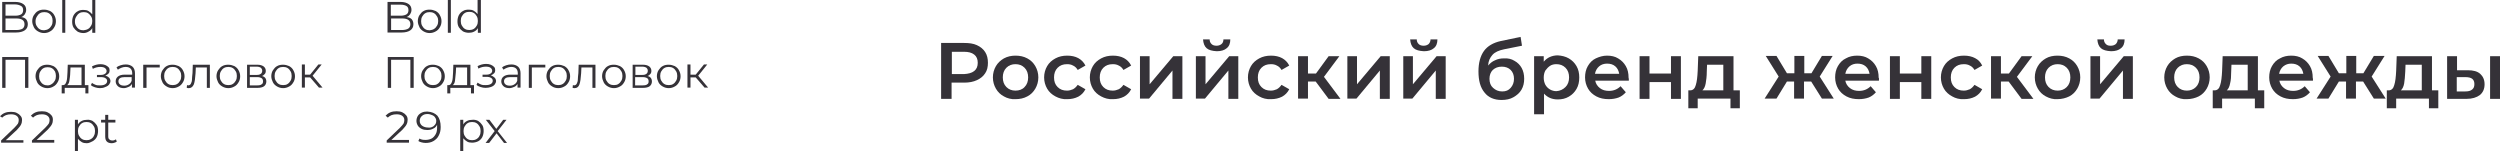 <?xml version="1.0" encoding="UTF-8"?> <!-- Generator: Adobe Illustrator 18.0.0, SVG Export Plug-In . SVG Version: 6.00 Build 0) --> <svg xmlns="http://www.w3.org/2000/svg" xmlns:xlink="http://www.w3.org/1999/xlink" id="Слой_1" x="0px" y="0px" viewBox="0 0 907.7 55" xml:space="preserve"> <g> <g> <path fill="#353238" d="M9.5,7c0.4,0.5,0.6,1.1,0.6,1.8c0,1-0.4,1.7-1.1,2.2c-0.7,0.5-1.8,0.8-3.1,0.8H0.8V0.7h4.8 c1.2,0,2.2,0.3,2.9,0.8c0.7,0.5,1,1.2,1,2.1c0,0.6-0.2,1.1-0.5,1.6c-0.3,0.4-0.7,0.8-1.3,1C8.6,6.3,9.1,6.6,9.5,7z M2,1.6v4.1h3.6 c0.9,0,1.6-0.2,2.1-0.5s0.7-0.9,0.7-1.5c0-0.7-0.2-1.2-0.7-1.5S6.4,1.6,5.5,1.6H2z M8.2,10.4C8.7,10,8.9,9.5,8.9,8.8 c0-1.4-1-2.1-3-2.1H2v4.2h4C6.9,10.9,7.7,10.7,8.2,10.4z"></path> <path fill="#353238" d="M13.8,11.4c-0.7-0.4-1.2-0.9-1.5-1.5s-0.6-1.4-0.6-2.2s0.2-1.6,0.6-2.2s0.9-1.2,1.5-1.5 c0.7-0.4,1.4-0.5,2.2-0.5c0.8,0,1.5,0.2,2.2,0.5c0.7,0.4,1.2,0.9,1.5,1.5c0.4,0.7,0.6,1.4,0.6,2.2s-0.2,1.6-0.6,2.2 c-0.4,0.7-0.9,1.2-1.5,1.5C17.6,11.8,16.8,12,16,12C15.2,12,14.5,11.8,13.8,11.4z M17.6,10.5c0.5-0.3,0.8-0.7,1.1-1.2 c0.3-0.5,0.4-1.1,0.4-1.7S19,6.5,18.8,6c-0.3-0.5-0.6-0.9-1.1-1.2c-0.5-0.3-1-0.4-1.6-0.4c-0.6,0-1.1,0.1-1.6,0.4 c-0.5,0.3-0.8,0.7-1.1,1.2S12.9,7,12.9,7.7s0.1,1.2,0.4,1.7c0.3,0.5,0.6,0.9,1.1,1.2c0.5,0.3,1,0.4,1.6,0.4 C16.6,10.9,17.2,10.8,17.6,10.5z"></path> <path fill="#353238" d="M22.6,0h1.1v11.9h-1.1V0z"></path> <path fill="#353238" d="M34.6,0v11.9h-1.1v-1.7c-0.3,0.6-0.8,1-1.4,1.3C31.6,11.8,31,12,30.3,12c-0.8,0-1.5-0.2-2.1-0.5 c-0.6-0.4-1.1-0.9-1.5-1.5c-0.4-0.7-0.5-1.4-0.5-2.2s0.2-1.6,0.5-2.2c0.4-0.7,0.9-1.2,1.5-1.5c0.6-0.4,1.4-0.5,2.1-0.5 c0.7,0,1.3,0.1,1.8,0.4c0.5,0.3,1,0.7,1.4,1.2V0H34.6z M32,10.5c0.5-0.3,0.8-0.7,1.1-1.2c0.3-0.5,0.4-1.1,0.4-1.7S33.4,6.5,33.1,6 S32.4,5.1,32,4.8c-0.5-0.3-1-0.4-1.6-0.4c-0.6,0-1.1,0.1-1.6,0.4c-0.5,0.3-0.8,0.7-1.1,1.2S27.2,7,27.2,7.7s0.1,1.2,0.4,1.7 c0.3,0.5,0.6,0.9,1.1,1.2c0.5,0.3,1,0.4,1.6,0.4C31,10.9,31.5,10.8,32,10.5z"></path> <path fill="#353238" d="M10.3,20.7v11.2H9.1V21.7H2v10.2H0.8V20.7H10.3z"></path> <path fill="#353238" d="M15,31.4c-0.7-0.4-1.2-0.9-1.5-1.5s-0.6-1.4-0.6-2.2s0.2-1.6,0.6-2.2s0.9-1.2,1.5-1.5 c0.7-0.4,1.4-0.5,2.2-0.5s1.5,0.2,2.2,0.5c0.7,0.4,1.2,0.9,1.5,1.5c0.4,0.7,0.6,1.4,0.6,2.2s-0.2,1.6-0.6,2.2 c-0.4,0.7-0.9,1.2-1.5,1.5C18.8,31.8,18,32,17.2,32S15.7,31.8,15,31.4z M18.8,30.5c0.5-0.3,0.8-0.7,1.1-1.2 c0.3-0.5,0.4-1.1,0.4-1.7S20.2,26.5,20,26c-0.3-0.5-0.6-0.9-1.1-1.2c-0.5-0.3-1-0.4-1.6-0.4s-1.1,0.1-1.6,0.4 c-0.5,0.3-0.8,0.7-1.1,1.2s-0.4,1.1-0.4,1.7s0.1,1.2,0.4,1.7c0.3,0.5,0.6,0.9,1.1,1.2c0.5,0.3,1,0.4,1.6,0.4S18.4,30.8,18.8,30.5z "></path> <path fill="#353238" d="M32.1,30.9v3H31v-2h-7.5v2h-1.1v-3h0.5c0.6,0,0.9-0.4,1.2-1.2s0.3-1.9,0.4-3.4l0.1-2.8h6.2v7.4H32.1z M25.2,29.3c-0.1,0.8-0.4,1.3-0.8,1.6h5.2v-6.4h-4l-0.1,1.9C25.5,27.5,25.3,28.5,25.2,29.3z"></path> <path fill="#353238" d="M39.6,28.2c0.3,0.3,0.5,0.8,0.5,1.2c0,0.5-0.2,0.9-0.5,1.3c-0.3,0.4-0.8,0.7-1.4,0.9 C37.6,31.9,37,32,36.3,32c-0.6,0-1.2-0.1-1.8-0.3c-0.6-0.2-1.1-0.4-1.5-0.8l0.4-0.8c0.4,0.3,0.8,0.5,1.3,0.7s1,0.2,1.6,0.2 c0.8,0,1.4-0.1,1.9-0.4c0.5-0.3,0.7-0.7,0.7-1.2c0-0.4-0.2-0.8-0.6-1c-0.4-0.3-1-0.4-1.7-0.4h-1.4v-0.8h1.4c0.6,0,1.1-0.1,1.5-0.4 c0.4-0.2,0.6-0.6,0.6-1c0-0.4-0.2-0.8-0.6-1.1c-0.4-0.3-1-0.4-1.7-0.4c-0.9,0-1.8,0.2-2.7,0.7l-0.3-0.9c1-0.5,2-0.8,3.1-0.8 c0.6,0,1.2,0.1,1.7,0.3c0.5,0.2,0.9,0.5,1.2,0.8c0.3,0.3,0.4,0.7,0.4,1.2c0,0.4-0.1,0.8-0.4,1.1c-0.3,0.3-0.7,0.6-1.2,0.7 C38.8,27.6,39.3,27.9,39.6,28.2z"></path> <path fill="#353238" d="M48.1,24.2c0.6,0.5,0.9,1.4,0.9,2.4v5.2h-1.1v-1.3c-0.3,0.4-0.6,0.8-1.1,1S45.7,32,45,32 c-0.9,0-1.7-0.2-2.2-0.7s-0.8-1-0.8-1.8c0-0.7,0.3-1.3,0.8-1.7c0.5-0.4,1.3-0.7,2.5-0.7h2.7v-0.5c0-0.7-0.2-1.3-0.6-1.7 s-1-0.6-1.8-0.6c-0.5,0-1,0.1-1.5,0.3c-0.5,0.2-0.9,0.4-1.3,0.7l-0.5-0.8c0.4-0.4,0.9-0.6,1.5-0.8c0.6-0.2,1.2-0.3,1.9-0.3 C46.7,23.4,47.5,23.7,48.1,24.2z M46.8,30.6c0.5-0.3,0.8-0.7,1-1.3V28h-2.6c-1.4,0-2.2,0.5-2.2,1.5c0,0.5,0.2,0.9,0.6,1.2 c0.4,0.3,0.9,0.4,1.6,0.4C45.8,31.1,46.4,30.9,46.8,30.6z"></path> <path fill="#353238" d="M58,24.5h-4.8v7.4H52v-8.4h6V24.5z"></path> <path fill="#353238" d="M60.5,31.4c-0.7-0.4-1.2-0.9-1.5-1.5s-0.6-1.4-0.6-2.2s0.2-1.6,0.6-2.2s0.9-1.2,1.5-1.5 c0.7-0.4,1.4-0.5,2.2-0.5s1.5,0.2,2.2,0.5c0.7,0.4,1.2,0.9,1.5,1.5c0.4,0.7,0.6,1.4,0.6,2.2s-0.2,1.6-0.6,2.2 c-0.4,0.7-0.9,1.2-1.5,1.5c-0.7,0.4-1.4,0.6-2.2,0.6S61.1,31.8,60.5,31.4z M64.3,30.5c0.5-0.3,0.8-0.7,1.1-1.2 c0.3-0.5,0.4-1.1,0.4-1.7s-0.1-1.2-0.4-1.7c-0.3-0.5-0.6-0.9-1.1-1.2c-0.5-0.3-1-0.4-1.6-0.4s-1.1,0.1-1.6,0.4 c-0.5,0.3-0.8,0.7-1.1,1.2s-0.4,1.1-0.4,1.7s0.1,1.2,0.4,1.7c0.3,0.5,0.6,0.9,1.1,1.2c0.5,0.3,1,0.4,1.6,0.4S63.8,30.8,64.3,30.5z "></path> <path fill="#353238" d="M76.2,23.5v8.4h-1.1v-7.4h-4l-0.1,2.1c-0.1,1.8-0.3,3.1-0.6,4C70,31.5,69.4,32,68.6,32 c-0.2,0-0.5,0-0.8-0.1l0.1-1c0.2,0,0.3,0.1,0.4,0.1c0.4,0,0.8-0.2,1-0.6c0.2-0.4,0.4-0.9,0.4-1.5s0.1-1.4,0.2-2.4l0.1-3H76.2z"></path> <path fill="#353238" d="M80.7,31.4c-0.7-0.4-1.2-0.9-1.5-1.5s-0.6-1.4-0.6-2.2s0.2-1.6,0.6-2.2s0.9-1.2,1.5-1.5 c0.7-0.4,1.4-0.5,2.2-0.5s1.5,0.2,2.2,0.5c0.7,0.4,1.2,0.9,1.5,1.5c0.4,0.7,0.6,1.4,0.6,2.2s-0.2,1.6-0.6,2.2 c-0.4,0.7-0.9,1.2-1.5,1.5c-0.7,0.4-1.4,0.6-2.2,0.6S81.4,31.8,80.7,31.4z M84.5,30.5c0.5-0.3,0.8-0.7,1.1-1.2 c0.3-0.5,0.4-1.1,0.4-1.7s-0.1-1.2-0.4-1.7c-0.3-0.5-0.6-0.9-1.1-1.2c-0.5-0.3-1-0.4-1.6-0.4s-1.1,0.1-1.6,0.4 c-0.5,0.3-0.8,0.7-1.1,1.2s-0.4,1.1-0.4,1.7s0.1,1.2,0.4,1.7c0.3,0.5,0.6,0.9,1.1,1.2c0.5,0.3,1,0.4,1.6,0.4S84.1,30.8,84.5,30.5z "></path> <path fill="#353238" d="M96.7,29.6c0,0.7-0.3,1.3-0.8,1.7s-1.4,0.6-2.4,0.6h-3.8v-8.4h3.7c1,0,1.7,0.2,2.3,0.6 c0.5,0.4,0.8,0.9,0.8,1.6c0,0.5-0.1,0.9-0.4,1.2s-0.6,0.6-1,0.7C96.1,27.8,96.7,28.5,96.7,29.6z M90.7,27.2h2.5 c0.7,0,1.1-0.1,1.5-0.4c0.3-0.2,0.5-0.6,0.5-1.1c0-0.5-0.2-0.8-0.5-1.1c-0.3-0.2-0.8-0.4-1.5-0.4h-2.5V27.2z M95,30.6 c0.4-0.2,0.5-0.6,0.5-1.1c0-0.5-0.2-0.9-0.5-1.1S94.2,28,93.5,28h-2.8V31h2.7C94.1,31,94.7,30.9,95,30.6z"></path> <path fill="#353238" d="M100.6,31.4c-0.7-0.4-1.2-0.9-1.5-1.5s-0.6-1.4-0.6-2.2s0.2-1.6,0.6-2.2s0.9-1.2,1.5-1.5 c0.7-0.4,1.4-0.5,2.2-0.5s1.5,0.2,2.2,0.5c0.7,0.4,1.2,0.9,1.5,1.5c0.4,0.7,0.6,1.4,0.6,2.2s-0.2,1.6-0.6,2.2 c-0.4,0.7-0.9,1.2-1.5,1.5c-0.7,0.4-1.4,0.6-2.2,0.6S101.3,31.8,100.6,31.4z M104.4,30.5c0.5-0.3,0.8-0.7,1.1-1.2 c0.3-0.5,0.4-1.1,0.4-1.7s-0.1-1.2-0.4-1.7c-0.3-0.5-0.6-0.9-1.1-1.2c-0.5-0.3-1-0.4-1.6-0.4s-1.1,0.1-1.6,0.4 c-0.5,0.3-0.8,0.7-1.1,1.2s-0.4,1.1-0.4,1.7s0.1,1.2,0.4,1.7c0.3,0.5,0.6,0.9,1.1,1.2c0.5,0.3,1,0.4,1.6,0.4S104,30.8,104.4,30.5z "></path> <path fill="#353238" d="M112.6,28.1h-1.9v3.7h-1.1v-8.4h1.1v3.7h1.9l3-3.7h1.2l-3.3,4.1l3.6,4.3h-1.3L112.6,28.1z"></path> <path fill="#353238" d="M8.5,50.8v1H0.4v-0.8l4.8-4.6c0.6-0.6,1-1.1,1.3-1.5c0.2-0.4,0.3-0.8,0.3-1.3c0-0.6-0.2-1.1-0.7-1.5 c-0.5-0.4-1.2-0.6-2.1-0.6c-1.4,0-2.4,0.4-3.2,1.2L0,42.2c0.5-0.5,1-0.9,1.7-1.2c0.7-0.3,1.5-0.4,2.3-0.4c0.8,0,1.5,0.1,2.1,0.4 c0.6,0.3,1,0.6,1.4,1.1S8,43,8,43.6c0,0.6-0.1,1.1-0.4,1.7s-0.8,1.1-1.5,1.9l-4,3.7H8.5z"></path> <path fill="#353238" d="M19.7,50.8v1h-8.1v-0.8l4.8-4.6c0.6-0.6,1-1.1,1.3-1.5c0.2-0.4,0.3-0.8,0.3-1.3c0-0.6-0.2-1.1-0.7-1.5 c-0.5-0.4-1.2-0.6-2.1-0.6c-1.4,0-2.4,0.4-3.2,1.2l-0.8-0.7c0.5-0.5,1-0.9,1.7-1.2c0.7-0.3,1.5-0.4,2.3-0.4c0.8,0,1.5,0.1,2.1,0.4 c0.6,0.3,1,0.6,1.4,1.1s0.5,1,0.5,1.6c0,0.6-0.1,1.1-0.4,1.7s-0.8,1.1-1.5,1.9l-4,3.7H19.7z"></path> <path fill="#353238" d="M33.6,43.9c0.6,0.4,1.1,0.9,1.5,1.5s0.5,1.4,0.5,2.2c0,0.8-0.2,1.6-0.5,2.2s-0.9,1.2-1.5,1.5 S32.3,52,31.5,52c-0.7,0-1.3-0.1-1.8-0.4c-0.5-0.3-1-0.7-1.4-1.2V55h-1.1V43.5h1.1v1.7c0.3-0.6,0.8-1,1.4-1.3 c0.6-0.3,1.2-0.4,1.9-0.4C32.2,43.4,33,43.6,33.6,43.9z M33,50.5c0.5-0.3,0.9-0.7,1.1-1.2c0.3-0.5,0.4-1.1,0.4-1.7 s-0.1-1.2-0.4-1.7s-0.6-0.9-1.1-1.2s-1-0.4-1.6-0.4c-0.6,0-1.1,0.1-1.6,0.4s-0.8,0.7-1.1,1.2s-0.4,1.1-0.4,1.7s0.1,1.2,0.4,1.7 c0.3,0.5,0.6,0.9,1.1,1.2c0.5,0.3,1,0.4,1.6,0.4C32,50.9,32.5,50.8,33,50.5z"></path> <path fill="#353238" d="M42.4,51.4c-0.2,0.2-0.5,0.3-0.8,0.4c-0.3,0.1-0.6,0.2-1,0.2c-0.8,0-1.4-0.2-1.8-0.6 c-0.4-0.4-0.6-1-0.6-1.8v-5.1h-1.5v-1h1.5v-1.8h1.1v1.8h2.6v1h-2.6v5c0,0.5,0.1,0.9,0.4,1.1c0.3,0.3,0.6,0.4,1.1,0.4 c0.2,0,0.5,0,0.7-0.1s0.4-0.2,0.6-0.3L42.4,51.4z"></path> </g> <g> <path fill="#353238" d="M354.7,16.4c1.3,0.6,2.3,1.4,3,2.5c0.7,1.1,1,2.4,1,3.9c0,1.5-0.3,2.8-1,3.8c-0.7,1.1-1.7,1.9-3,2.5 c-1.3,0.6-2.8,0.9-4.6,0.9h-4.6v5.9h-3.8V15.6h8.4C351.9,15.6,353.4,15.8,354.7,16.4z M353.7,25.8c0.9-0.7,1.3-1.7,1.3-3 c0-1.3-0.4-2.3-1.3-3c-0.9-0.7-2.1-1-3.7-1h-4.4v8.1h4.4C351.6,26.8,352.8,26.5,353.7,25.8z"></path> <path fill="#353238" d="M364.5,35c-1.3-0.7-2.2-1.6-2.9-2.8c-0.7-1.2-1.1-2.6-1.1-4.1s0.4-2.9,1.1-4.1c0.7-1.2,1.7-2.1,2.9-2.8 c1.3-0.7,2.7-1,4.2-1c1.6,0,3,0.3,4.3,1c1.3,0.7,2.2,1.6,2.9,2.8c0.7,1.2,1.1,2.6,1.1,4.1s-0.4,2.9-1.1,4.1 c-0.7,1.2-1.7,2.2-2.9,2.8c-1.3,0.7-2.7,1-4.3,1C367.2,36.1,365.7,35.7,364.5,35z M372,31.6c0.9-0.9,1.3-2.1,1.3-3.5 s-0.4-2.6-1.3-3.5c-0.9-0.9-2-1.3-3.3-1.3s-2.4,0.4-3.3,1.3c-0.9,0.9-1.3,2.1-1.3,3.5s0.4,2.6,1.3,3.5c0.9,0.9,2,1.3,3.3,1.3 S371.2,32.5,372,31.6z"></path> <path fill="#353238" d="M383.2,35c-1.3-0.7-2.3-1.6-3-2.8c-0.7-1.2-1.1-2.6-1.1-4.1s0.4-2.9,1.1-4.1c0.7-1.2,1.7-2.1,3-2.8 c1.3-0.7,2.7-1,4.3-1c1.5,0,2.9,0.3,4,0.9c1.1,0.6,2,1.5,2.6,2.7l-2.8,1.6c-0.4-0.7-1-1.3-1.7-1.6c-0.7-0.4-1.4-0.5-2.2-0.5 c-1.4,0-2.5,0.4-3.4,1.3s-1.3,2.1-1.3,3.5c0,1.5,0.4,2.6,1.3,3.5c0.9,0.9,2,1.3,3.4,1.3c0.8,0,1.5-0.2,2.2-0.5 c0.7-0.4,1.2-0.9,1.7-1.6l2.8,1.6c-0.6,1.2-1.5,2.1-2.6,2.7c-1.2,0.6-2.5,0.9-4,0.9C385.9,36.1,384.5,35.7,383.2,35z"></path> <path fill="#353238" d="M399.8,35c-1.3-0.7-2.3-1.6-3-2.8c-0.7-1.2-1.1-2.6-1.1-4.1s0.4-2.9,1.1-4.1c0.7-1.2,1.7-2.1,3-2.8 c1.3-0.7,2.7-1,4.3-1c1.5,0,2.9,0.3,4,0.9c1.1,0.6,2,1.5,2.6,2.7l-2.8,1.6c-0.4-0.7-1-1.3-1.7-1.6c-0.7-0.4-1.4-0.5-2.2-0.5 c-1.4,0-2.5,0.4-3.4,1.3s-1.3,2.1-1.3,3.5c0,1.5,0.4,2.6,1.3,3.5c0.9,0.9,2,1.3,3.4,1.3c0.8,0,1.5-0.2,2.2-0.5 c0.7-0.4,1.2-0.9,1.7-1.6l2.8,1.6c-0.6,1.2-1.5,2.1-2.6,2.7c-1.2,0.6-2.5,0.9-4,0.9C402.5,36.1,401.1,35.7,399.8,35z"></path> <path fill="#353238" d="M413.8,20.4h3.6v10.2l8.6-10.2h3.3v15.5h-3.6V25.6l-8.5,10.2h-3.3V20.4z"></path> <path fill="#353238" d="M434.1,20.4h3.6v10.2l8.6-10.2h3.3v15.5H446V25.6l-8.5,10.2h-3.3V20.4z M438.1,17.5 c-0.8-0.7-1.2-1.8-1.3-3.2h2.4c0,0.7,0.2,1.2,0.7,1.7c0.4,0.4,1,0.6,1.8,0.6c0.7,0,1.3-0.2,1.8-0.6s0.7-1,0.7-1.7h2.5 c0,1.4-0.4,2.5-1.3,3.2c-0.8,0.7-2,1.1-3.6,1.1C440.1,18.5,438.9,18.2,438.1,17.5z"></path> <path fill="#353238" d="M457.2,35c-1.3-0.7-2.3-1.6-3-2.8c-0.7-1.2-1.1-2.6-1.1-4.1s0.4-2.9,1.1-4.1c0.7-1.2,1.7-2.1,3-2.8 c1.3-0.7,2.7-1,4.3-1c1.5,0,2.9,0.3,4,0.9c1.1,0.6,2,1.5,2.6,2.7l-2.8,1.6c-0.4-0.7-1-1.3-1.7-1.6c-0.7-0.4-1.4-0.5-2.2-0.5 c-1.4,0-2.5,0.4-3.4,1.3s-1.3,2.1-1.3,3.5c0,1.5,0.4,2.6,1.3,3.5c0.9,0.9,2,1.3,3.4,1.3c0.8,0,1.5-0.2,2.2-0.5 c0.7-0.4,1.2-0.9,1.7-1.6l2.8,1.6c-0.6,1.2-1.5,2.1-2.6,2.7c-1.2,0.6-2.5,0.9-4,0.9C459.9,36.1,458.4,35.7,457.2,35z"></path> <path fill="#353238" d="M477.7,29.6h-2.8v6.2h-3.6V20.4h3.6v6.3h2.9l4.6-6.3h3.9l-5.6,7.5l6,8h-4.3L477.7,29.6z"></path> <path fill="#353238" d="M489.1,20.4h3.6v10.2l8.6-10.2h3.3v15.5H501V25.6l-8.5,10.2h-3.3V20.4z"></path> <path fill="#353238" d="M509.4,20.4h3.6v10.2l8.6-10.2h3.3v15.5h-3.6V25.6l-8.5,10.2h-3.3V20.4z M513.3,17.5 c-0.8-0.7-1.2-1.8-1.3-3.2h2.4c0,0.7,0.2,1.2,0.7,1.7c0.4,0.4,1,0.6,1.8,0.6c0.7,0,1.3-0.2,1.8-0.6c0.4-0.4,0.7-1,0.7-1.7h2.5 c0,1.4-0.4,2.5-1.3,3.2c-0.8,0.7-2,1.1-3.6,1.1C515.3,18.5,514.1,18.2,513.3,17.5z"></path> <path fill="#353238" d="M549.9,22.1c1.1,0.6,2,1.5,2.6,2.6s0.9,2.4,0.9,3.9c0,1.5-0.3,2.8-1,4s-1.7,2-2.9,2.7s-2.7,1-4.3,1 c-2.7,0-4.8-0.9-6.2-2.7c-1.5-1.8-2.2-4.3-2.2-7.7c0-3.1,0.7-5.6,2-7.4s3.4-3,6.1-3.6l7.2-1.5l0.5,3.2l-6.5,1.3 c-1.9,0.4-3.3,1-4.2,2s-1.5,2.2-1.6,3.9c0.7-0.8,1.5-1.5,2.5-1.9c1-0.5,2.1-0.7,3.2-0.7C547.5,21.1,548.8,21.4,549.9,22.1z M548.5,31.9c0.8-0.9,1.2-2,1.2-3.3s-0.4-2.4-1.2-3.2c-0.8-0.8-1.9-1.2-3.2-1.2c-1.4,0-2.4,0.4-3.3,1.2c-0.8,0.8-1.2,1.9-1.2,3.2 c0,1.4,0.4,2.5,1.3,3.3s1.9,1.3,3.3,1.3S547.7,32.8,548.5,31.9z"></path> <path fill="#353238" d="M569.6,21.2c1.2,0.7,2.1,1.6,2.8,2.8c0.7,1.2,1,2.6,1,4.1c0,1.6-0.3,3-1,4.2s-1.6,2.1-2.8,2.8 c-1.2,0.7-2.5,1-4,1c-2.1,0-3.7-0.7-5-2.1v7.5h-3.6V20.4h3.5v2c0.6-0.7,1.3-1.3,2.2-1.7c0.9-0.4,1.9-0.6,2.9-0.6 C567,20.2,568.4,20.5,569.6,21.2z M568.4,31.6c0.9-0.9,1.3-2.1,1.3-3.5s-0.4-2.6-1.3-3.5c-0.9-0.9-2-1.3-3.3-1.3 c-0.9,0-1.7,0.2-2.3,0.6s-1.2,1-1.7,1.7c-0.4,0.7-0.6,1.6-0.6,2.6s0.2,1.8,0.6,2.6c0.4,0.7,1,1.3,1.7,1.7s1.5,0.6,2.3,0.6 C566.4,33,567.5,32.5,568.4,31.6z"></path> <path fill="#353238" d="M591.4,29.3h-12.2c0.2,1.1,0.8,2,1.7,2.7c0.9,0.7,2,1,3.3,1c1.7,0,3.1-0.6,4.2-1.7l1.9,2.2 c-0.7,0.8-1.6,1.5-2.6,1.9c-1.1,0.4-2.3,0.6-3.6,0.6c-1.7,0-3.2-0.3-4.5-1s-2.3-1.6-3-2.8c-0.7-1.2-1.1-2.6-1.1-4.1 c0-1.5,0.3-2.9,1-4.1c0.7-1.2,1.6-2.2,2.9-2.8s2.6-1,4.1-1c1.5,0,2.9,0.3,4,1c1.2,0.7,2.1,1.6,2.8,2.8c0.7,1.2,1,2.6,1,4.2 C591.4,28.4,591.4,28.8,591.4,29.3z M580.6,24.1c-0.8,0.7-1.3,1.6-1.5,2.7h8.8c-0.2-1.1-0.6-2-1.4-2.7c-0.8-0.7-1.8-1-3-1 C582.4,23.1,581.4,23.4,580.6,24.1z"></path> <path fill="#353238" d="M595.3,20.4h3.6v6.3h7.8v-6.3h3.6v15.5h-3.6v-6.1h-7.8v6.1h-3.6V20.4z"></path> <path fill="#353238" d="M631.7,32.8v6.5h-3.4v-3.5h-11.9v3.5H613v-6.5h0.7c1,0,1.7-0.7,2-1.9c0.4-1.2,0.6-3,0.7-5.2l0.2-5.3h12.8 v12.4H631.7z M619.3,30.3c-0.2,1.1-0.6,2-1.2,2.5h7.6v-9.3h-5.9l-0.1,2.5C619.7,27.7,619.5,29.2,619.3,30.3z"></path> <path fill="#353238" d="M657.6,29.6h-2.6v6.2h-3.6v-6.2h-2.6l-3.8,6.2h-4.3l5.1-8l-4.7-7.5h3.9l3.8,6.3h2.7v-6.3h3.6v6.3h2.6 l3.8-6.3h3.9l-4.7,7.5l5.1,8h-4.3L657.6,29.6z"></path> <path fill="#353238" d="M682.2,29.3h-12.2c0.2,1.1,0.8,2,1.7,2.7s2,1,3.3,1c1.7,0,3.1-0.6,4.2-1.7l1.9,2.2 c-0.7,0.8-1.6,1.5-2.6,1.9c-1.1,0.4-2.3,0.6-3.6,0.6c-1.7,0-3.2-0.3-4.5-1c-1.3-0.7-2.3-1.6-3-2.8c-0.7-1.2-1.1-2.6-1.1-4.1 c0-1.5,0.3-2.9,1-4.1c0.7-1.2,1.6-2.2,2.9-2.8c1.2-0.7,2.6-1,4.1-1c1.5,0,2.9,0.3,4,1c1.2,0.7,2.1,1.6,2.8,2.8 c0.7,1.2,1,2.6,1,4.2C682.3,28.4,682.2,28.8,682.2,29.3z M671.5,24.1c-0.8,0.7-1.3,1.6-1.5,2.7h8.8c-0.2-1.1-0.6-2-1.4-2.7 c-0.8-0.7-1.8-1-3-1C673.3,23.1,672.3,23.4,671.5,24.1z"></path> <path fill="#353238" d="M686.2,20.4h3.6v6.3h7.8v-6.3h3.6v15.5h-3.6v-6.1h-7.8v6.1h-3.6V20.4z"></path> <path fill="#353238" d="M708.8,35c-1.3-0.7-2.3-1.6-3-2.8c-0.7-1.2-1.1-2.6-1.1-4.1s0.4-2.9,1.1-4.1c0.7-1.2,1.7-2.1,3-2.8 c1.3-0.7,2.7-1,4.3-1c1.5,0,2.9,0.3,4,0.9c1.2,0.6,2,1.5,2.6,2.7l-2.8,1.6c-0.4-0.7-1-1.3-1.7-1.6c-0.7-0.4-1.4-0.5-2.2-0.5 c-1.4,0-2.5,0.4-3.4,1.3s-1.3,2.1-1.3,3.5c0,1.5,0.4,2.6,1.3,3.5c0.9,0.9,2,1.3,3.4,1.3c0.8,0,1.5-0.2,2.2-0.5 c0.7-0.4,1.2-0.9,1.7-1.6l2.8,1.6c-0.6,1.2-1.5,2.1-2.6,2.7c-1.2,0.6-2.5,0.9-4,0.9C711.5,36.1,710,35.7,708.8,35z"></path> <path fill="#353238" d="M729.3,29.6h-2.8v6.2h-3.6V20.4h3.6v6.3h2.9l4.6-6.3h3.9l-5.6,7.5l6,8h-4.3L729.3,29.6z"></path> <path fill="#353238" d="M742.8,35c-1.3-0.7-2.2-1.6-2.9-2.8c-0.7-1.2-1.1-2.6-1.1-4.1s0.4-2.9,1.1-4.1c0.7-1.2,1.7-2.1,2.9-2.8 s2.7-1,4.2-1c1.6,0,3,0.3,4.3,1s2.2,1.6,2.9,2.8c0.7,1.2,1.1,2.6,1.1,4.1s-0.4,2.9-1.1,4.1c-0.7,1.2-1.7,2.2-2.9,2.8s-2.7,1-4.3,1 C745.5,36.1,744.1,35.7,742.8,35z M750.4,31.6c0.9-0.9,1.3-2.1,1.3-3.5s-0.4-2.6-1.3-3.5c-0.9-0.9-2-1.3-3.3-1.3s-2.4,0.4-3.3,1.3 c-0.9,0.9-1.3,2.1-1.3,3.5s0.4,2.6,1.3,3.5c0.9,0.9,2,1.3,3.3,1.3S749.5,32.5,750.4,31.6z"></path> <path fill="#353238" d="M758.9,20.4h3.6v10.2l8.6-10.2h3.3v15.5h-3.6V25.6l-8.5,10.2h-3.3V20.4z M762.8,17.5 c-0.8-0.7-1.2-1.8-1.3-3.2h2.4c0,0.7,0.2,1.2,0.7,1.7s1,0.6,1.8,0.6c0.7,0,1.3-0.2,1.8-0.6c0.4-0.4,0.7-1,0.7-1.7h2.5 c0,1.4-0.4,2.5-1.3,3.2c-0.8,0.7-2,1.1-3.6,1.1C764.8,18.5,763.6,18.2,762.8,17.5z"></path> <path fill="#353238" d="M789.8,35c-1.3-0.7-2.2-1.6-2.9-2.8c-0.7-1.2-1.1-2.6-1.1-4.1s0.4-2.9,1.1-4.1c0.7-1.2,1.7-2.1,2.9-2.8 s2.7-1,4.2-1c1.6,0,3,0.3,4.3,1s2.2,1.6,2.9,2.8c0.7,1.2,1.1,2.6,1.1,4.1s-0.4,2.9-1.1,4.1c-0.7,1.2-1.7,2.2-2.9,2.8s-2.7,1-4.3,1 C792.4,36.1,791,35.7,789.8,35z M797.3,31.6c0.9-0.9,1.3-2.1,1.3-3.5s-0.4-2.6-1.3-3.5c-0.9-0.9-2-1.3-3.3-1.3s-2.4,0.4-3.3,1.3 c-0.9,0.9-1.3,2.1-1.3,3.5s0.4,2.6,1.3,3.5c0.9,0.9,2,1.3,3.3,1.3S796.4,32.5,797.3,31.6z"></path> <path fill="#353238" d="M822.1,32.8v6.5h-3.4v-3.5h-11.9v3.5h-3.4v-6.5h0.7c1,0,1.7-0.7,2-1.9c0.4-1.2,0.6-3,0.7-5.2l0.2-5.3h12.8 v12.4H822.1z M809.7,30.3c-0.2,1.1-0.6,2-1.2,2.5h7.6v-9.3h-5.9l-0.1,2.5C810.1,27.7,810,29.2,809.7,30.3z"></path> <path fill="#353238" d="M839.8,29.3h-12.2c0.2,1.1,0.8,2,1.7,2.7s2,1,3.3,1c1.7,0,3.1-0.6,4.2-1.7l1.9,2.2 c-0.7,0.8-1.6,1.5-2.6,1.9c-1.1,0.4-2.3,0.6-3.6,0.6c-1.7,0-3.2-0.3-4.5-1c-1.3-0.7-2.3-1.6-3-2.8c-0.7-1.2-1.1-2.6-1.1-4.1 c0-1.5,0.3-2.9,1-4.1c0.7-1.2,1.6-2.2,2.9-2.8c1.2-0.7,2.6-1,4.1-1c1.5,0,2.9,0.3,4,1c1.2,0.7,2.1,1.6,2.8,2.8 c0.7,1.2,1,2.6,1,4.2C839.8,28.4,839.8,28.8,839.8,29.3z M829,24.1c-0.8,0.7-1.3,1.6-1.5,2.7h8.8c-0.2-1.1-0.6-2-1.4-2.7 c-0.8-0.7-1.8-1-3-1C830.8,23.1,829.9,23.4,829,24.1z"></path> <path fill="#353238" d="M858,29.6h-2.6v6.2h-3.6v-6.2h-2.6l-3.8,6.2h-4.3l5.1-8l-4.7-7.5h3.9l3.8,6.3h2.7v-6.3h3.6v6.3h2.6 l3.8-6.3h3.9l-4.7,7.5l5.1,8h-4.3L858,29.6z"></path> <path fill="#353238" d="M885.3,32.8v6.5h-3.4v-3.5h-11.9v3.5h-3.4v-6.5h0.7c1,0,1.7-0.7,2-1.9c0.4-1.2,0.6-3,0.7-5.2l0.2-5.3H883 v12.4H885.3z M872.9,30.3c-0.2,1.1-0.6,2-1.2,2.5h7.6v-9.3h-5.9l-0.1,2.5C873.2,27.7,873.1,29.2,872.9,30.3z"></path> <path fill="#353238" d="M900.5,26.8c1,0.9,1.6,2.1,1.6,3.8c0,1.7-0.6,3-1.7,3.9c-1.2,0.9-2.8,1.4-4.9,1.4l-7,0V20.4h3.6v5.1l3.9,0 C898,25.5,899.5,25.9,900.5,26.8z M897.6,32.5c0.6-0.5,0.8-1.1,0.8-2c0-0.9-0.3-1.5-0.8-1.9s-1.4-0.6-2.5-0.6l-3.1,0v5.2l3.1,0 C896.2,33.2,897,33,897.6,32.5z M904.1,20.4h3.6v15.5h-3.6V20.4z"></path> </g> <g> <path fill="#353238" d="M149.5,7c0.4,0.5,0.6,1.1,0.6,1.8c0,1-0.4,1.7-1.1,2.2c-0.7,0.5-1.8,0.8-3.1,0.8h-5.2V0.7h4.8 c1.2,0,2.2,0.3,2.9,0.8c0.7,0.5,1,1.2,1,2.1c0,0.6-0.2,1.1-0.5,1.6c-0.3,0.4-0.7,0.8-1.3,1C148.6,6.3,149.1,6.6,149.5,7z M141.9,1.6v4.1h3.6c0.9,0,1.6-0.2,2.1-0.5s0.7-0.9,0.7-1.5c0-0.7-0.2-1.2-0.7-1.5s-1.2-0.5-2.1-0.5H141.9z M148.2,10.4 c0.5-0.3,0.8-0.9,0.8-1.6c0-1.4-1-2.1-3-2.1h-4v4.2h4C146.9,10.9,147.7,10.7,148.2,10.4z"></path> <path fill="#353238" d="M153.8,11.4c-0.7-0.4-1.2-0.9-1.5-1.5s-0.6-1.4-0.6-2.2s0.2-1.6,0.6-2.2s0.9-1.2,1.5-1.5 c0.7-0.4,1.4-0.5,2.2-0.5s1.5,0.2,2.2,0.5c0.7,0.4,1.2,0.9,1.5,1.5c0.4,0.7,0.6,1.4,0.6,2.2s-0.2,1.6-0.6,2.2 c-0.4,0.7-0.9,1.2-1.5,1.5c-0.7,0.4-1.4,0.6-2.2,0.6S154.5,11.8,153.8,11.4z M157.6,10.5c0.5-0.3,0.8-0.7,1.1-1.2 c0.3-0.5,0.4-1.1,0.4-1.7S159,6.5,158.7,6c-0.3-0.5-0.6-0.9-1.1-1.2c-0.5-0.3-1-0.4-1.6-0.4c-0.6,0-1.1,0.1-1.6,0.4 c-0.5,0.3-0.8,0.7-1.1,1.2s-0.4,1.1-0.4,1.7s0.1,1.2,0.4,1.7c0.3,0.5,0.6,0.9,1.1,1.2c0.5,0.3,1,0.4,1.6,0.4 C156.6,10.9,157.2,10.8,157.6,10.5z"></path> <path fill="#353238" d="M162.6,0h1.1v11.9h-1.1V0z"></path> <path fill="#353238" d="M174.6,0v11.9h-1.1v-1.7c-0.3,0.6-0.8,1-1.4,1.3c-0.6,0.3-1.2,0.4-1.9,0.4c-0.8,0-1.5-0.2-2.1-0.5 c-0.6-0.4-1.1-0.9-1.5-1.5c-0.4-0.7-0.5-1.4-0.5-2.2s0.2-1.6,0.5-2.2c0.4-0.7,0.9-1.2,1.5-1.5c0.6-0.4,1.4-0.5,2.1-0.5 c0.7,0,1.3,0.1,1.8,0.4c0.5,0.3,1,0.7,1.4,1.2V0H174.6z M172,10.5c0.5-0.3,0.8-0.7,1.1-1.2c0.3-0.5,0.4-1.1,0.4-1.7 s-0.1-1.2-0.4-1.7s-0.6-0.9-1.1-1.2c-0.5-0.3-1-0.4-1.6-0.4c-0.6,0-1.1,0.1-1.6,0.4c-0.5,0.3-0.8,0.7-1.1,1.2s-0.4,1.1-0.4,1.7 s0.1,1.2,0.4,1.7c0.3,0.5,0.6,0.9,1.1,1.2c0.5,0.3,1,0.4,1.6,0.4C170.9,10.9,171.5,10.8,172,10.5z"></path> <path fill="#353238" d="M150.2,20.7v11.2h-1.2V21.7H142v10.2h-1.2V20.7H150.2z"></path> <path fill="#353238" d="M155,31.4c-0.7-0.4-1.2-0.9-1.5-1.5s-0.6-1.4-0.6-2.2s0.2-1.6,0.6-2.2s0.9-1.2,1.5-1.5 c0.7-0.4,1.4-0.5,2.2-0.5s1.5,0.2,2.2,0.5c0.7,0.4,1.2,0.9,1.5,1.5c0.4,0.7,0.6,1.4,0.6,2.2s-0.2,1.6-0.6,2.2 c-0.4,0.7-0.9,1.2-1.5,1.5c-0.7,0.4-1.4,0.6-2.2,0.6S155.7,31.8,155,31.4z M158.8,30.5c0.5-0.3,0.8-0.7,1.1-1.2 c0.3-0.5,0.4-1.1,0.4-1.7s-0.1-1.2-0.4-1.7c-0.3-0.5-0.6-0.9-1.1-1.2c-0.5-0.3-1-0.4-1.6-0.4s-1.1,0.1-1.6,0.4 c-0.5,0.3-0.8,0.7-1.1,1.2s-0.4,1.1-0.4,1.7s0.1,1.2,0.4,1.7c0.3,0.5,0.6,0.9,1.1,1.2c0.5,0.3,1,0.4,1.6,0.4 S158.4,30.8,158.8,30.5z"></path> <path fill="#353238" d="M172.1,30.9v3H171v-2h-7.5v2h-1.1v-3h0.5c0.6,0,0.9-0.4,1.2-1.2s0.3-1.9,0.4-3.4l0.1-2.8h6.2v7.4H172.1z M165.2,29.3c-0.1,0.8-0.4,1.3-0.8,1.6h5.2v-6.4h-4l-0.1,1.9C165.4,27.5,165.3,28.5,165.2,29.3z"></path> <path fill="#353238" d="M179.6,28.2c0.3,0.3,0.5,0.8,0.5,1.2c0,0.5-0.2,0.9-0.5,1.3c-0.3,0.4-0.8,0.7-1.4,0.9 c-0.6,0.2-1.2,0.3-1.9,0.3c-0.6,0-1.2-0.1-1.8-0.3c-0.6-0.2-1.1-0.4-1.5-0.8l0.4-0.8c0.4,0.3,0.8,0.5,1.3,0.7s1,0.2,1.6,0.2 c0.8,0,1.4-0.1,1.9-0.4c0.5-0.3,0.7-0.7,0.7-1.2c0-0.4-0.2-0.8-0.6-1c-0.4-0.3-1-0.4-1.7-0.4h-1.4v-0.8h1.4c0.6,0,1.1-0.1,1.5-0.4 c0.4-0.2,0.6-0.6,0.6-1c0-0.4-0.2-0.8-0.6-1.1c-0.4-0.3-1-0.4-1.7-0.4c-0.9,0-1.8,0.2-2.7,0.7l-0.3-0.9c1-0.5,2-0.8,3.1-0.8 c0.6,0,1.2,0.1,1.7,0.3c0.5,0.2,0.9,0.5,1.2,0.8c0.3,0.3,0.4,0.7,0.4,1.2c0,0.4-0.1,0.8-0.4,1.1c-0.3,0.3-0.7,0.6-1.2,0.7 C178.8,27.6,179.3,27.9,179.6,28.2z"></path> <path fill="#353238" d="M188.1,24.2c0.6,0.5,0.9,1.4,0.9,2.4v5.2h-1.1v-1.3c-0.3,0.4-0.6,0.8-1.1,1S185.7,32,185,32 c-0.9,0-1.7-0.2-2.2-0.7s-0.8-1-0.8-1.8c0-0.7,0.3-1.3,0.8-1.7c0.5-0.4,1.3-0.7,2.5-0.7h2.7v-0.5c0-0.7-0.2-1.3-0.6-1.7 s-1-0.6-1.8-0.6c-0.5,0-1,0.1-1.5,0.3c-0.5,0.2-0.9,0.4-1.3,0.7l-0.5-0.8c0.4-0.4,0.9-0.6,1.5-0.8c0.6-0.2,1.2-0.3,1.9-0.3 C186.7,23.4,187.5,23.7,188.1,24.2z M186.8,30.6c0.5-0.3,0.8-0.7,1-1.3V28h-2.6c-1.4,0-2.2,0.5-2.2,1.5c0,0.5,0.2,0.9,0.6,1.2 c0.4,0.3,0.9,0.4,1.6,0.4C185.8,31.1,186.4,30.9,186.8,30.6z"></path> <path fill="#353238" d="M197.9,24.5h-4.8v7.4H192v-8.4h6V24.5z"></path> <path fill="#353238" d="M200.5,31.4c-0.7-0.4-1.2-0.9-1.5-1.5s-0.6-1.4-0.6-2.2s0.2-1.6,0.6-2.2s0.9-1.2,1.5-1.5 c0.7-0.4,1.4-0.5,2.2-0.5s1.5,0.2,2.2,0.5c0.7,0.4,1.2,0.9,1.5,1.5c0.4,0.7,0.6,1.4,0.6,2.2s-0.2,1.6-0.6,2.2 c-0.4,0.7-0.9,1.2-1.5,1.5c-0.7,0.4-1.4,0.6-2.2,0.6S201.1,31.8,200.5,31.4z M204.3,30.5c0.5-0.3,0.8-0.7,1.1-1.2 c0.3-0.5,0.4-1.1,0.4-1.7s-0.1-1.2-0.4-1.7c-0.3-0.5-0.6-0.9-1.1-1.2c-0.5-0.3-1-0.4-1.6-0.4s-1.1,0.1-1.6,0.4 c-0.5,0.3-0.8,0.7-1.1,1.2s-0.4,1.1-0.4,1.7s0.1,1.2,0.4,1.7c0.3,0.5,0.6,0.9,1.1,1.2c0.5,0.3,1,0.4,1.6,0.4 S203.8,30.8,204.3,30.5z"></path> <path fill="#353238" d="M216.2,23.5v8.4h-1.1v-7.4h-4l-0.1,2.1c-0.1,1.8-0.3,3.1-0.6,4c-0.3,0.9-0.9,1.4-1.7,1.4 c-0.2,0-0.5,0-0.8-0.1l0.1-1c0.2,0,0.3,0.1,0.4,0.1c0.4,0,0.8-0.2,1-0.6c0.2-0.4,0.4-0.9,0.4-1.5s0.1-1.4,0.2-2.4l0.1-3H216.2z"></path> <path fill="#353238" d="M220.7,31.4c-0.7-0.4-1.2-0.9-1.5-1.5s-0.6-1.4-0.6-2.2s0.2-1.6,0.6-2.2s0.9-1.2,1.5-1.5 c0.7-0.4,1.4-0.5,2.2-0.5s1.5,0.2,2.2,0.5c0.7,0.4,1.2,0.9,1.5,1.5c0.4,0.7,0.6,1.4,0.6,2.2s-0.2,1.6-0.6,2.2 c-0.4,0.7-0.9,1.2-1.5,1.5c-0.7,0.4-1.4,0.6-2.2,0.6S221.4,31.8,220.7,31.4z M224.5,30.5c0.5-0.3,0.8-0.7,1.1-1.2 c0.3-0.5,0.4-1.1,0.4-1.7s-0.1-1.2-0.4-1.7c-0.3-0.5-0.6-0.9-1.1-1.2c-0.5-0.3-1-0.4-1.6-0.4s-1.1,0.1-1.6,0.4 c-0.5,0.3-0.8,0.7-1.1,1.2s-0.4,1.1-0.4,1.7s0.1,1.2,0.4,1.7c0.3,0.5,0.6,0.9,1.1,1.2c0.5,0.3,1,0.4,1.6,0.4 S224.1,30.8,224.5,30.5z"></path> <path fill="#353238" d="M236.7,29.6c0,0.7-0.3,1.3-0.8,1.7s-1.4,0.6-2.4,0.6h-3.8v-8.4h3.7c1,0,1.7,0.2,2.3,0.6 c0.5,0.4,0.8,0.9,0.8,1.6c0,0.5-0.1,0.9-0.4,1.2s-0.6,0.6-1,0.7C236.1,27.8,236.7,28.5,236.7,29.6z M230.7,27.2h2.5 c0.7,0,1.1-0.1,1.5-0.4c0.3-0.2,0.5-0.6,0.5-1.1c0-0.5-0.2-0.8-0.5-1.1c-0.3-0.2-0.8-0.4-1.5-0.4h-2.5V27.2z M235,30.6 c0.4-0.2,0.5-0.6,0.5-1.1c0-0.5-0.2-0.9-0.5-1.1s-0.9-0.4-1.6-0.4h-2.8V31h2.7C234.1,31,234.7,30.9,235,30.6z"></path> <path fill="#353238" d="M240.6,31.4c-0.7-0.4-1.2-0.9-1.5-1.5s-0.6-1.4-0.6-2.2s0.2-1.6,0.6-2.2s0.9-1.2,1.5-1.5 c0.7-0.4,1.4-0.5,2.2-0.5s1.5,0.2,2.2,0.5c0.7,0.4,1.2,0.9,1.5,1.5c0.4,0.7,0.6,1.4,0.6,2.2s-0.2,1.6-0.6,2.2 c-0.4,0.7-0.9,1.2-1.5,1.5c-0.7,0.4-1.4,0.6-2.2,0.6S241.3,31.8,240.6,31.4z M244.4,30.5c0.5-0.3,0.8-0.7,1.1-1.2 c0.3-0.5,0.4-1.1,0.4-1.7s-0.1-1.2-0.4-1.7c-0.3-0.5-0.6-0.9-1.1-1.2c-0.5-0.3-1-0.4-1.6-0.4s-1.1,0.1-1.6,0.4 c-0.5,0.3-0.8,0.7-1.1,1.2s-0.4,1.1-0.4,1.7s0.1,1.2,0.4,1.7c0.3,0.5,0.6,0.9,1.1,1.2c0.5,0.3,1,0.4,1.6,0.4S244,30.8,244.4,30.5z "></path> <path fill="#353238" d="M252.6,28.1h-1.9v3.7h-1.1v-8.4h1.1v3.7h1.9l3-3.7h1.2l-3.3,4.1l3.6,4.3h-1.3L252.6,28.1z"></path> <path fill="#353238" d="M148.5,50.8v1h-8.1v-0.8l4.8-4.6c0.6-0.6,1-1.1,1.3-1.5c0.2-0.4,0.3-0.8,0.3-1.3c0-0.6-0.2-1.1-0.7-1.5 c-0.5-0.4-1.2-0.6-2.1-0.6c-1.4,0-2.4,0.4-3.2,1.2l-0.8-0.7c0.5-0.5,1-0.9,1.7-1.2c0.7-0.3,1.5-0.4,2.3-0.4c0.8,0,1.5,0.1,2.1,0.4 c0.6,0.3,1,0.6,1.4,1.1s0.5,1,0.5,1.6c0,0.6-0.1,1.1-0.4,1.7s-0.8,1.1-1.5,1.9l-4,3.7H148.5z"></path> <path fill="#353238" d="M158.8,42c0.8,1,1.2,2.3,1.2,4.1c0,1.2-0.2,2.2-0.7,3.1c-0.4,0.9-1.1,1.5-1.9,2c-0.8,0.5-1.8,0.7-2.9,0.7 c-0.5,0-1-0.1-1.4-0.2c-0.5-0.1-0.9-0.3-1.2-0.5l0.4-0.9c0.6,0.4,1.3,0.5,2.2,0.5c0.9,0,1.6-0.2,2.2-0.5s1.1-0.9,1.5-1.6 c0.4-0.7,0.5-1.5,0.5-2.5c0-0.3,0-0.6,0-0.9c-0.3,0.6-0.7,1.1-1.4,1.4c-0.7,0.4-1.4,0.5-2.2,0.5c-0.7,0-1.4-0.1-2-0.4 c-0.6-0.3-1.1-0.7-1.4-1.2c-0.3-0.5-0.5-1.1-0.5-1.7c0-0.7,0.2-1.3,0.5-1.8c0.3-0.5,0.8-0.9,1.4-1.2s1.3-0.4,2-0.4 C156.8,40.6,157.9,41.1,158.8,42z M156.9,46.1c0.5-0.2,0.8-0.5,1.1-0.9s0.4-0.8,0.4-1.3c0-0.4-0.1-0.8-0.4-1.2 c-0.2-0.4-0.6-0.7-1.1-0.9c-0.5-0.2-1-0.4-1.7-0.4c-0.8,0-1.5,0.2-2,0.7c-0.5,0.4-0.8,1-0.8,1.8c0,0.7,0.3,1.3,0.8,1.7 c0.5,0.4,1.3,0.7,2.1,0.7C156,46.4,156.5,46.3,156.9,46.1z"></path> <path fill="#353238" d="M173.6,43.9c0.6,0.4,1.1,0.9,1.5,1.5s0.5,1.4,0.5,2.2c0,0.8-0.2,1.6-0.5,2.2s-0.9,1.2-1.5,1.5 s-1.4,0.5-2.2,0.5c-0.7,0-1.3-0.1-1.8-0.4c-0.5-0.3-1-0.7-1.4-1.2V55h-1.1V43.5h1.1v1.7c0.3-0.6,0.8-1,1.4-1.3 c0.6-0.3,1.2-0.4,1.9-0.4C172.2,43.4,173,43.6,173.6,43.9z M173,50.5c0.5-0.3,0.9-0.7,1.1-1.2c0.3-0.5,0.4-1.1,0.4-1.7 s-0.1-1.2-0.4-1.7s-0.6-0.9-1.1-1.2s-1-0.4-1.6-0.4c-0.6,0-1.1,0.1-1.6,0.4s-0.8,0.7-1.1,1.2s-0.4,1.1-0.4,1.7s0.1,1.2,0.4,1.7 c0.3,0.5,0.6,0.9,1.1,1.2c0.5,0.3,1,0.4,1.6,0.4C172,50.9,172.5,50.8,173,50.5z"></path> <path fill="#353238" d="M183,51.9l-2.7-3.5l-2.7,3.5h-1.3l3.3-4.3l-3.2-4.1h1.3l2.5,3.3l2.5-3.3h1.2l-3.2,4.1l3.4,4.3H183z"></path> </g> </g> </svg> 